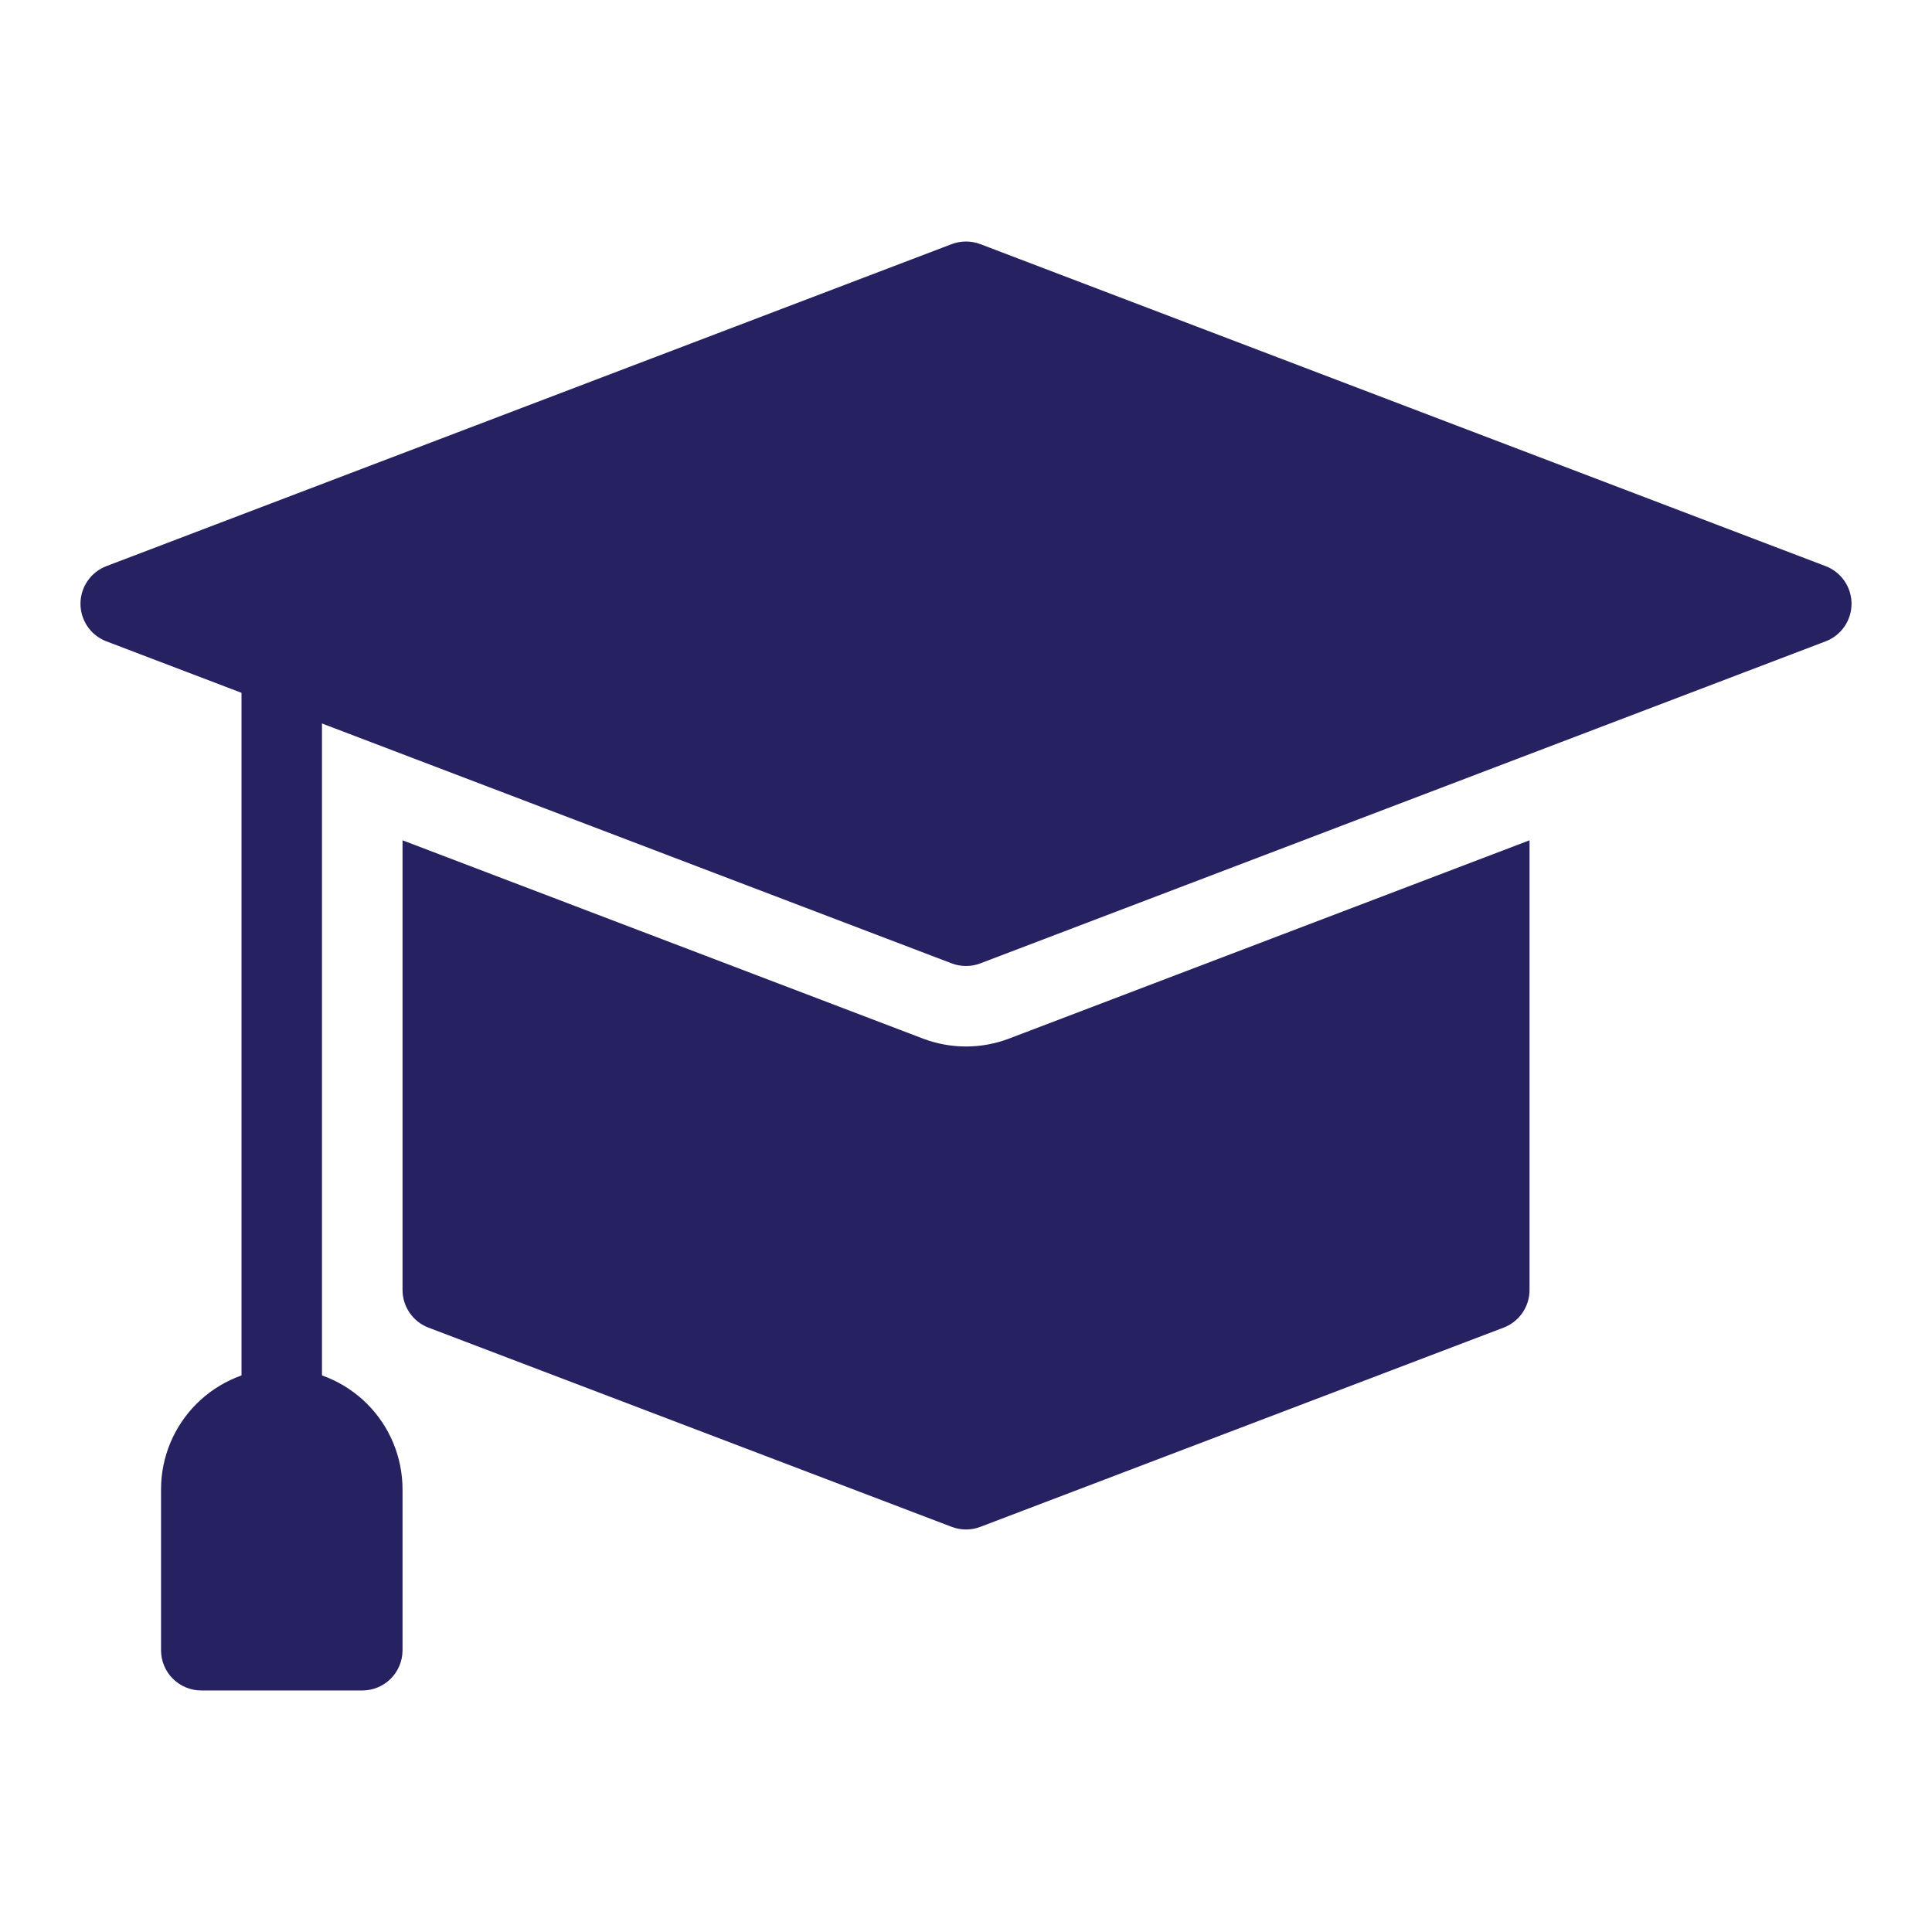 <svg width="80" height="80" viewBox="0 0 80 80" fill="none" xmlns="http://www.w3.org/2000/svg">
<g id="fi_3119191">
<g id="Education">
<path id="Vector" d="M41.782 43.006C40.638 43.44 39.375 43.442 38.23 43.01L16.668 34.795V53.416C16.668 53.754 16.771 54.084 16.963 54.362C17.154 54.64 17.426 54.854 17.742 54.974L39.409 63.224C39.79 63.369 40.212 63.369 40.594 63.224L62.261 54.974C62.576 54.854 62.848 54.64 63.04 54.362C63.232 54.084 63.335 53.754 63.335 53.416V34.795L41.782 43.006Z" fill="#262262"/>
<path id="Vector_2" d="M75.594 23.442L40.594 10.109C40.211 9.964 39.789 9.964 39.406 10.109L4.406 23.442C4.09 23.562 3.818 23.776 3.627 24.054C3.435 24.332 3.332 24.662 3.332 25C3.332 25.337 3.435 25.667 3.627 25.946C3.818 26.224 4.09 26.437 4.406 26.557L39.406 39.891C39.788 40.036 40.211 40.036 40.594 39.891L75.594 26.557C75.91 26.437 76.181 26.224 76.373 25.946C76.565 25.667 76.668 25.337 76.668 25C76.668 24.662 76.565 24.332 76.373 24.054C76.181 23.776 75.91 23.562 75.594 23.442Z" fill="#262262"/>
<path id="Vector_3" d="M11.667 60C11.225 60 10.801 59.824 10.488 59.512C10.176 59.199 10 58.775 10 58.333V27.54C10 27.098 10.176 26.674 10.488 26.361C10.801 26.049 11.225 25.873 11.667 25.873C12.109 25.873 12.533 26.049 12.845 26.361C13.158 26.674 13.333 27.098 13.333 27.54V58.333C13.333 58.775 13.158 59.199 12.845 59.512C12.533 59.824 12.109 60 11.667 60Z" fill="#262262"/>
<path id="Vector_4" d="M11.668 56.666C10.342 56.667 9.071 57.195 8.134 58.132C7.197 59.069 6.669 60.34 6.668 61.666V68.333C6.668 68.775 6.844 69.199 7.156 69.511C7.469 69.824 7.893 69.999 8.335 69.999H15.001C15.443 69.999 15.867 69.824 16.18 69.511C16.492 69.199 16.668 68.775 16.668 68.333V61.666C16.666 60.34 16.139 59.069 15.202 58.132C14.264 57.195 12.994 56.667 11.668 56.666Z" fill="#262262"/>
</g>
</g>
</svg>
